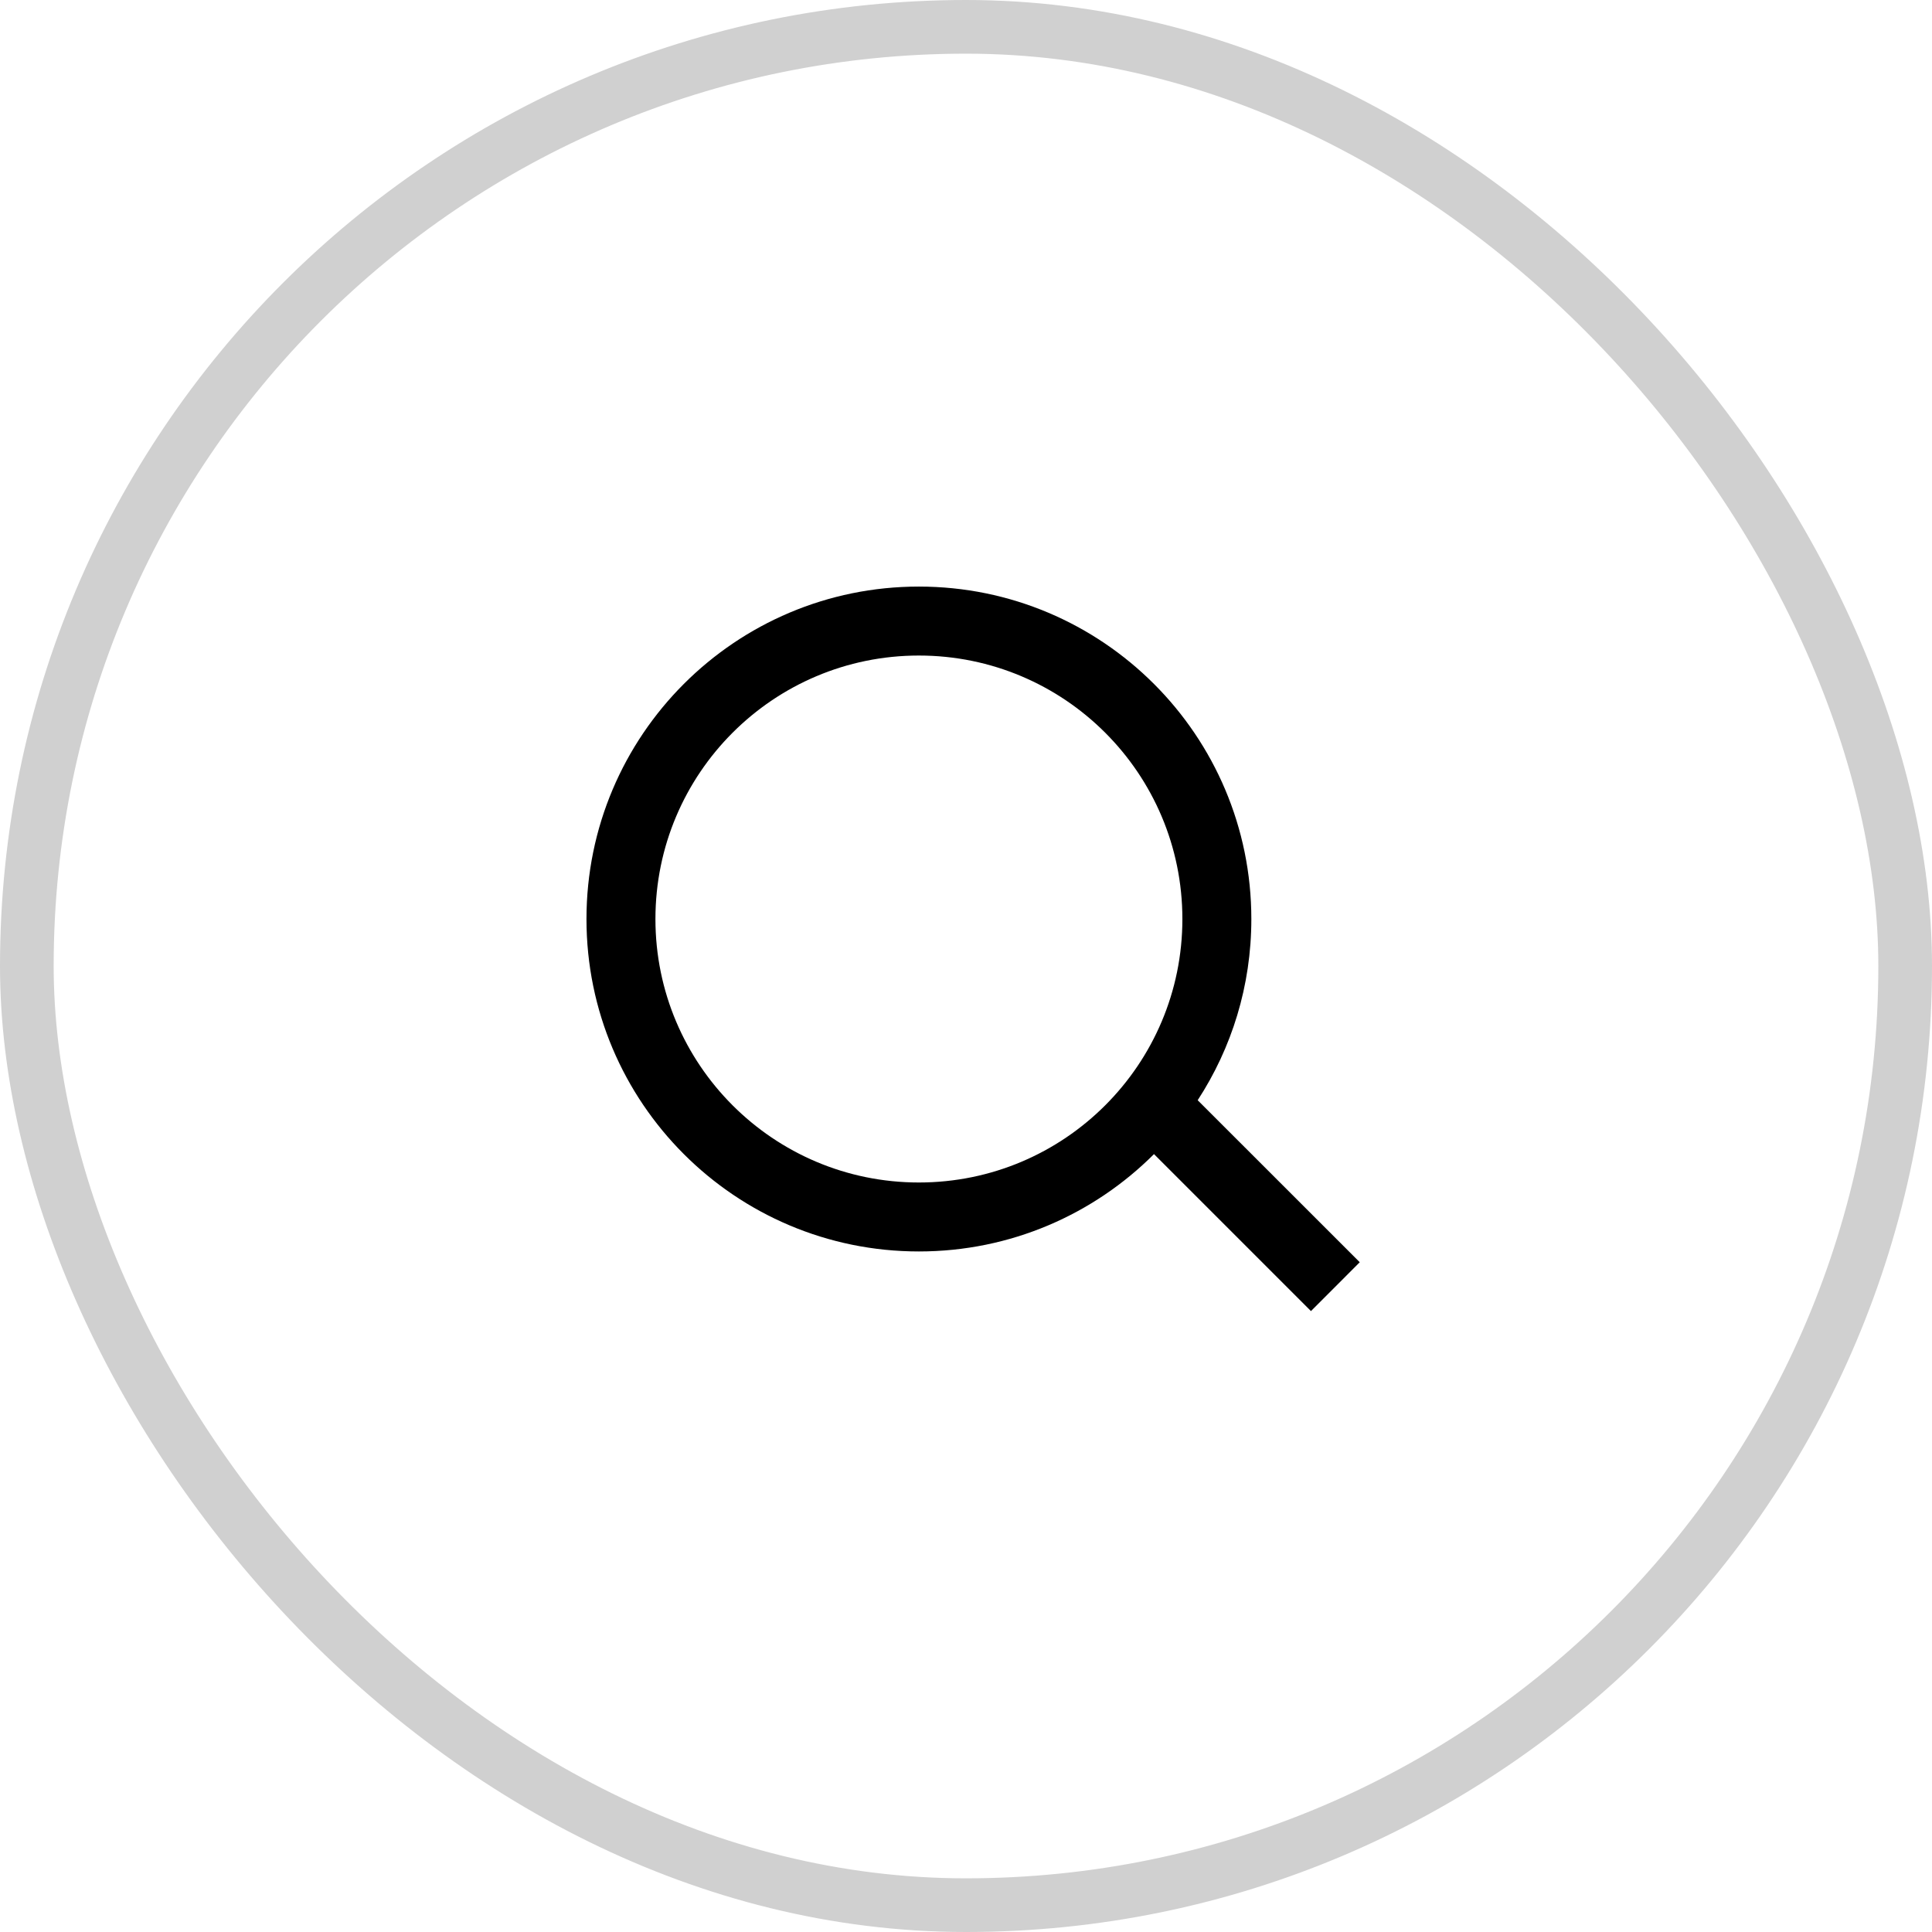 <svg width="36" height="36" viewBox="0 0 36 36" fill="none" xmlns="http://www.w3.org/2000/svg">
<rect x="0.5" y="0.5" width="35" height="35" rx="17.5" stroke="#D0D0D0"/>
<path fill-rule="evenodd" clip-rule="evenodd" d="M12.213 17.125C12.213 14.413 14.411 12.215 17.122 12.215C19.834 12.215 22.032 14.413 22.032 17.125C22.032 19.836 19.834 22.034 17.122 22.034C14.411 22.034 12.213 19.836 12.213 17.125ZM17.122 10.93C13.701 10.93 10.928 13.703 10.928 17.125C10.928 20.546 13.701 23.319 17.122 23.319C18.833 23.319 20.382 22.626 21.503 21.505L24.428 24.43L25.337 23.52L22.317 20.501C22.95 19.53 23.317 18.37 23.317 17.125C23.317 13.703 20.544 10.93 17.122 10.93Z" fill="black"/>
</svg>
